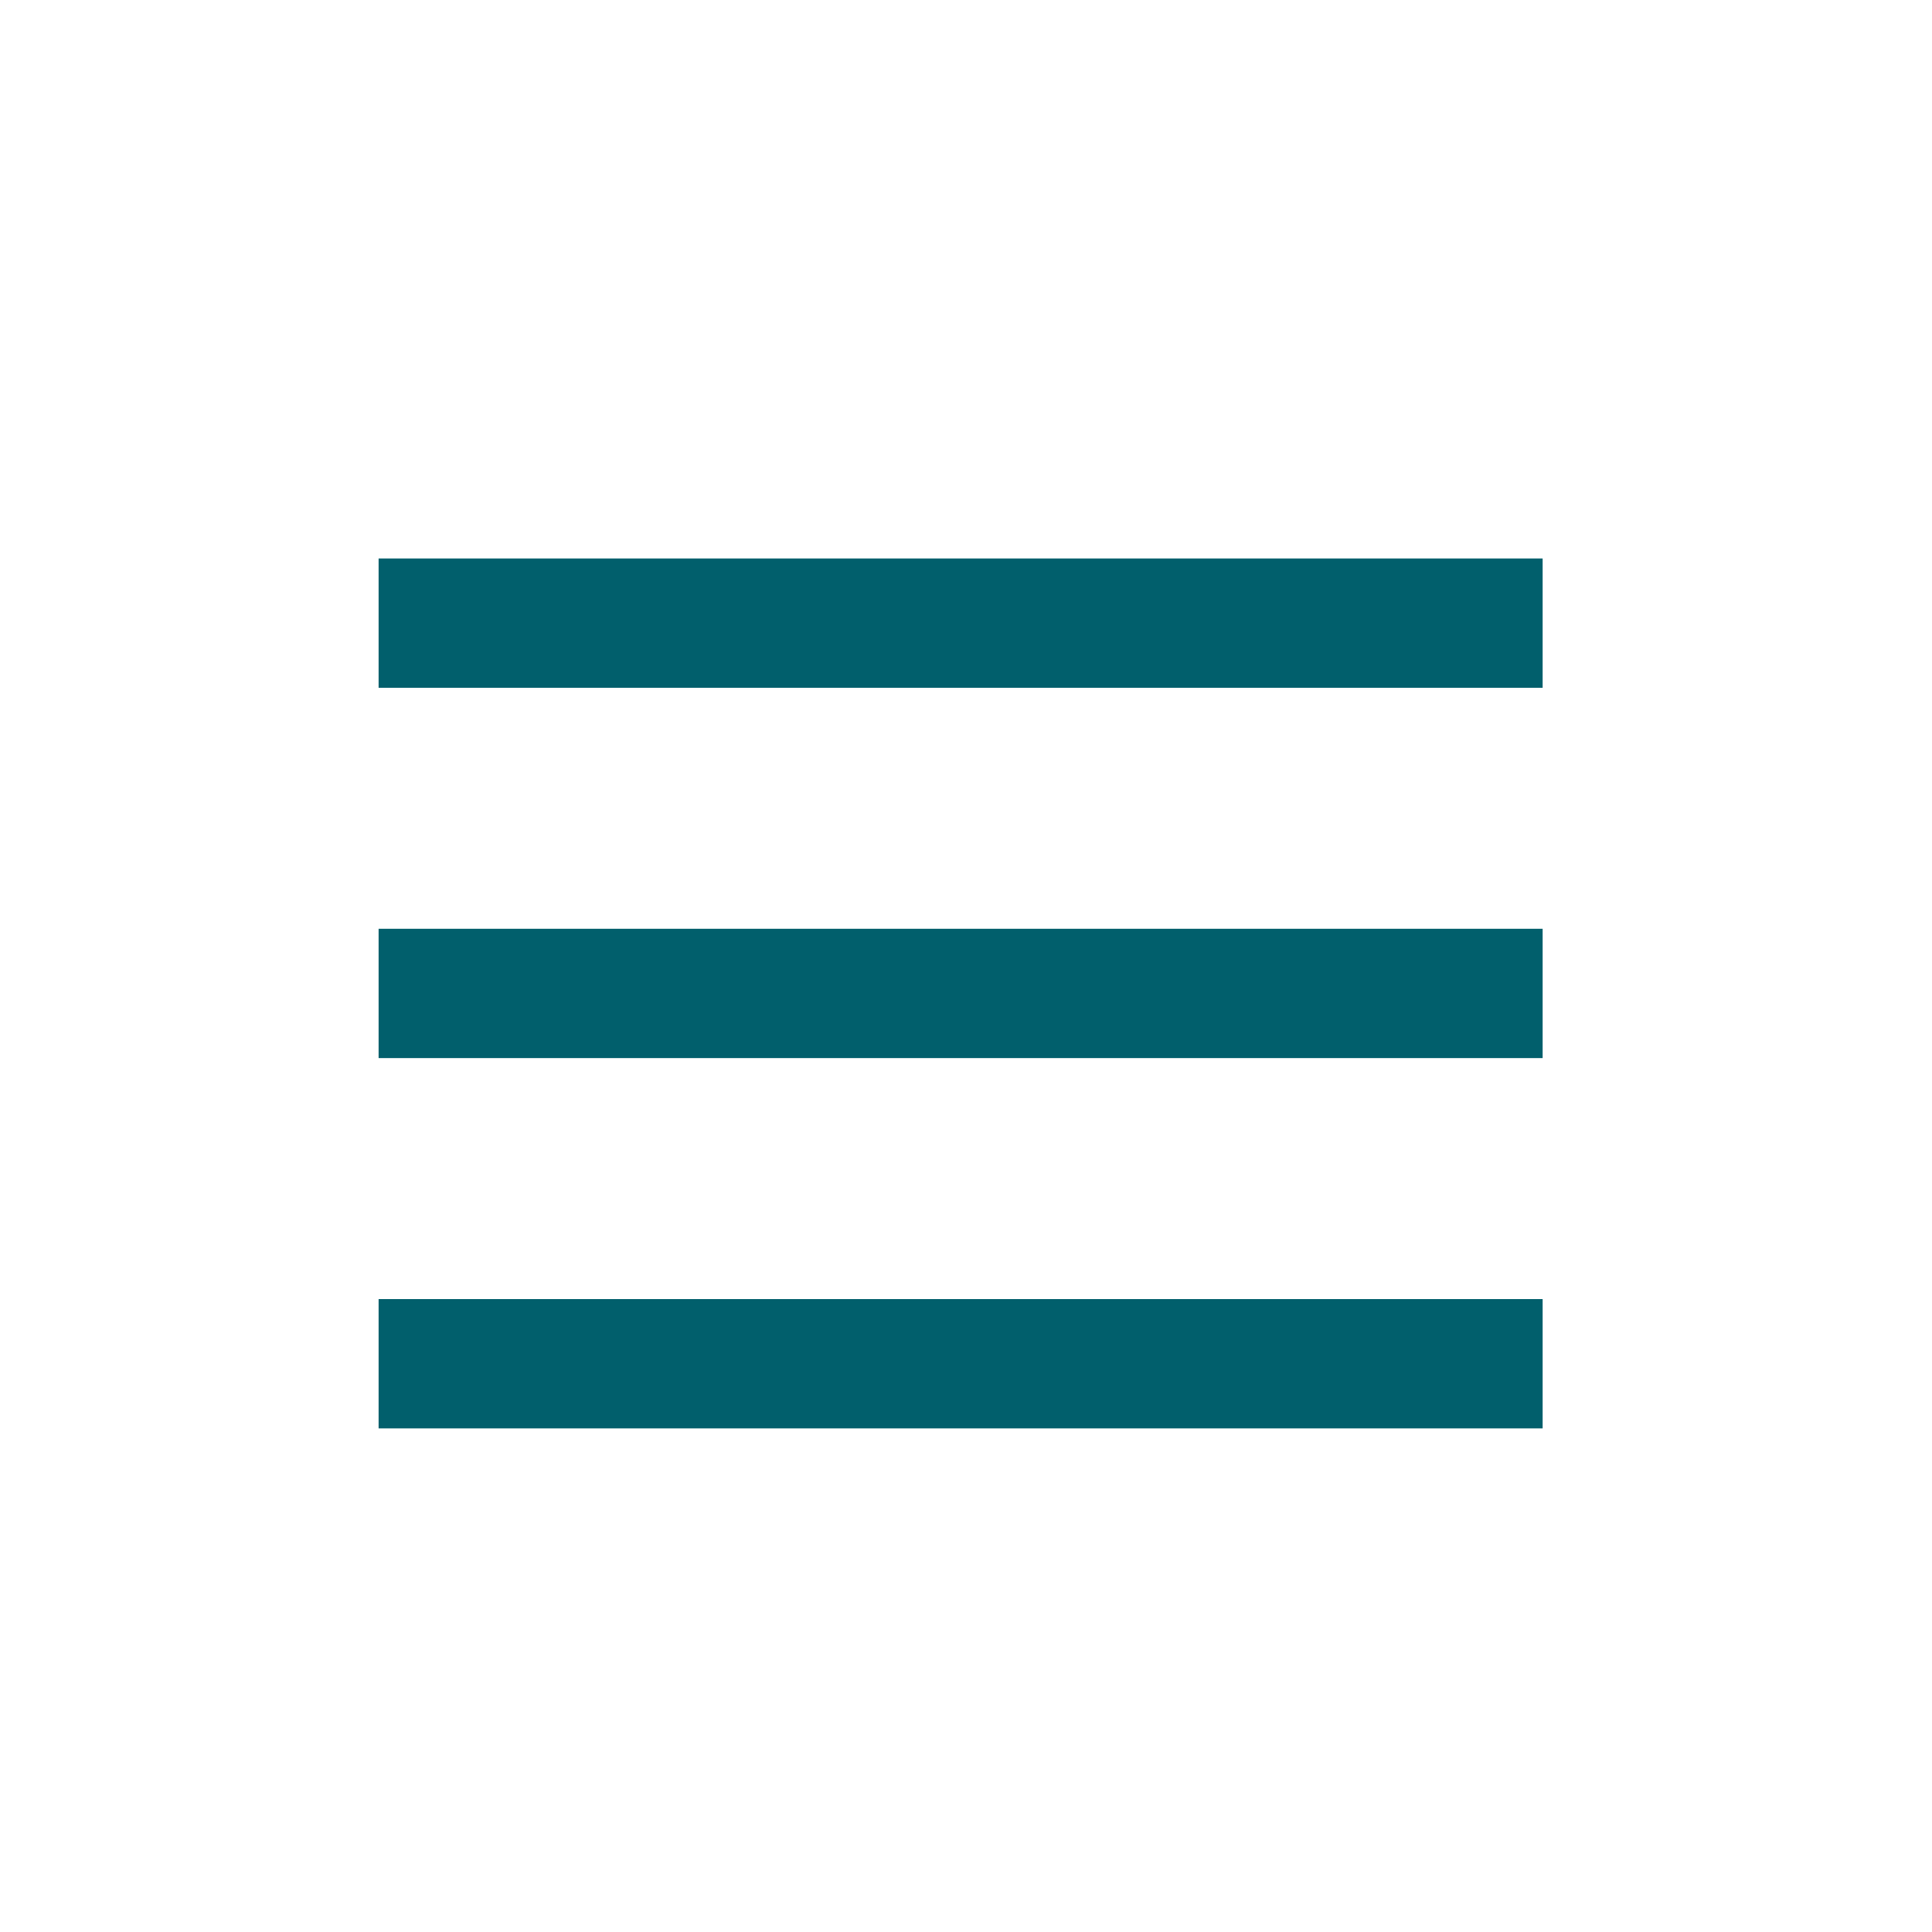 <?xml version="1.0" encoding="UTF-8"?> <svg xmlns="http://www.w3.org/2000/svg" width="30" height="30" viewBox="0 0 30 30" fill="none"><path d="M5.879 8.672H23.954V10.68H5.879V8.672ZM5.879 14.422H23.954V16.43H5.879V14.422ZM5.879 20.172H23.954V22.18H5.879V20.172Z" fill="#015F6C"></path></svg> 